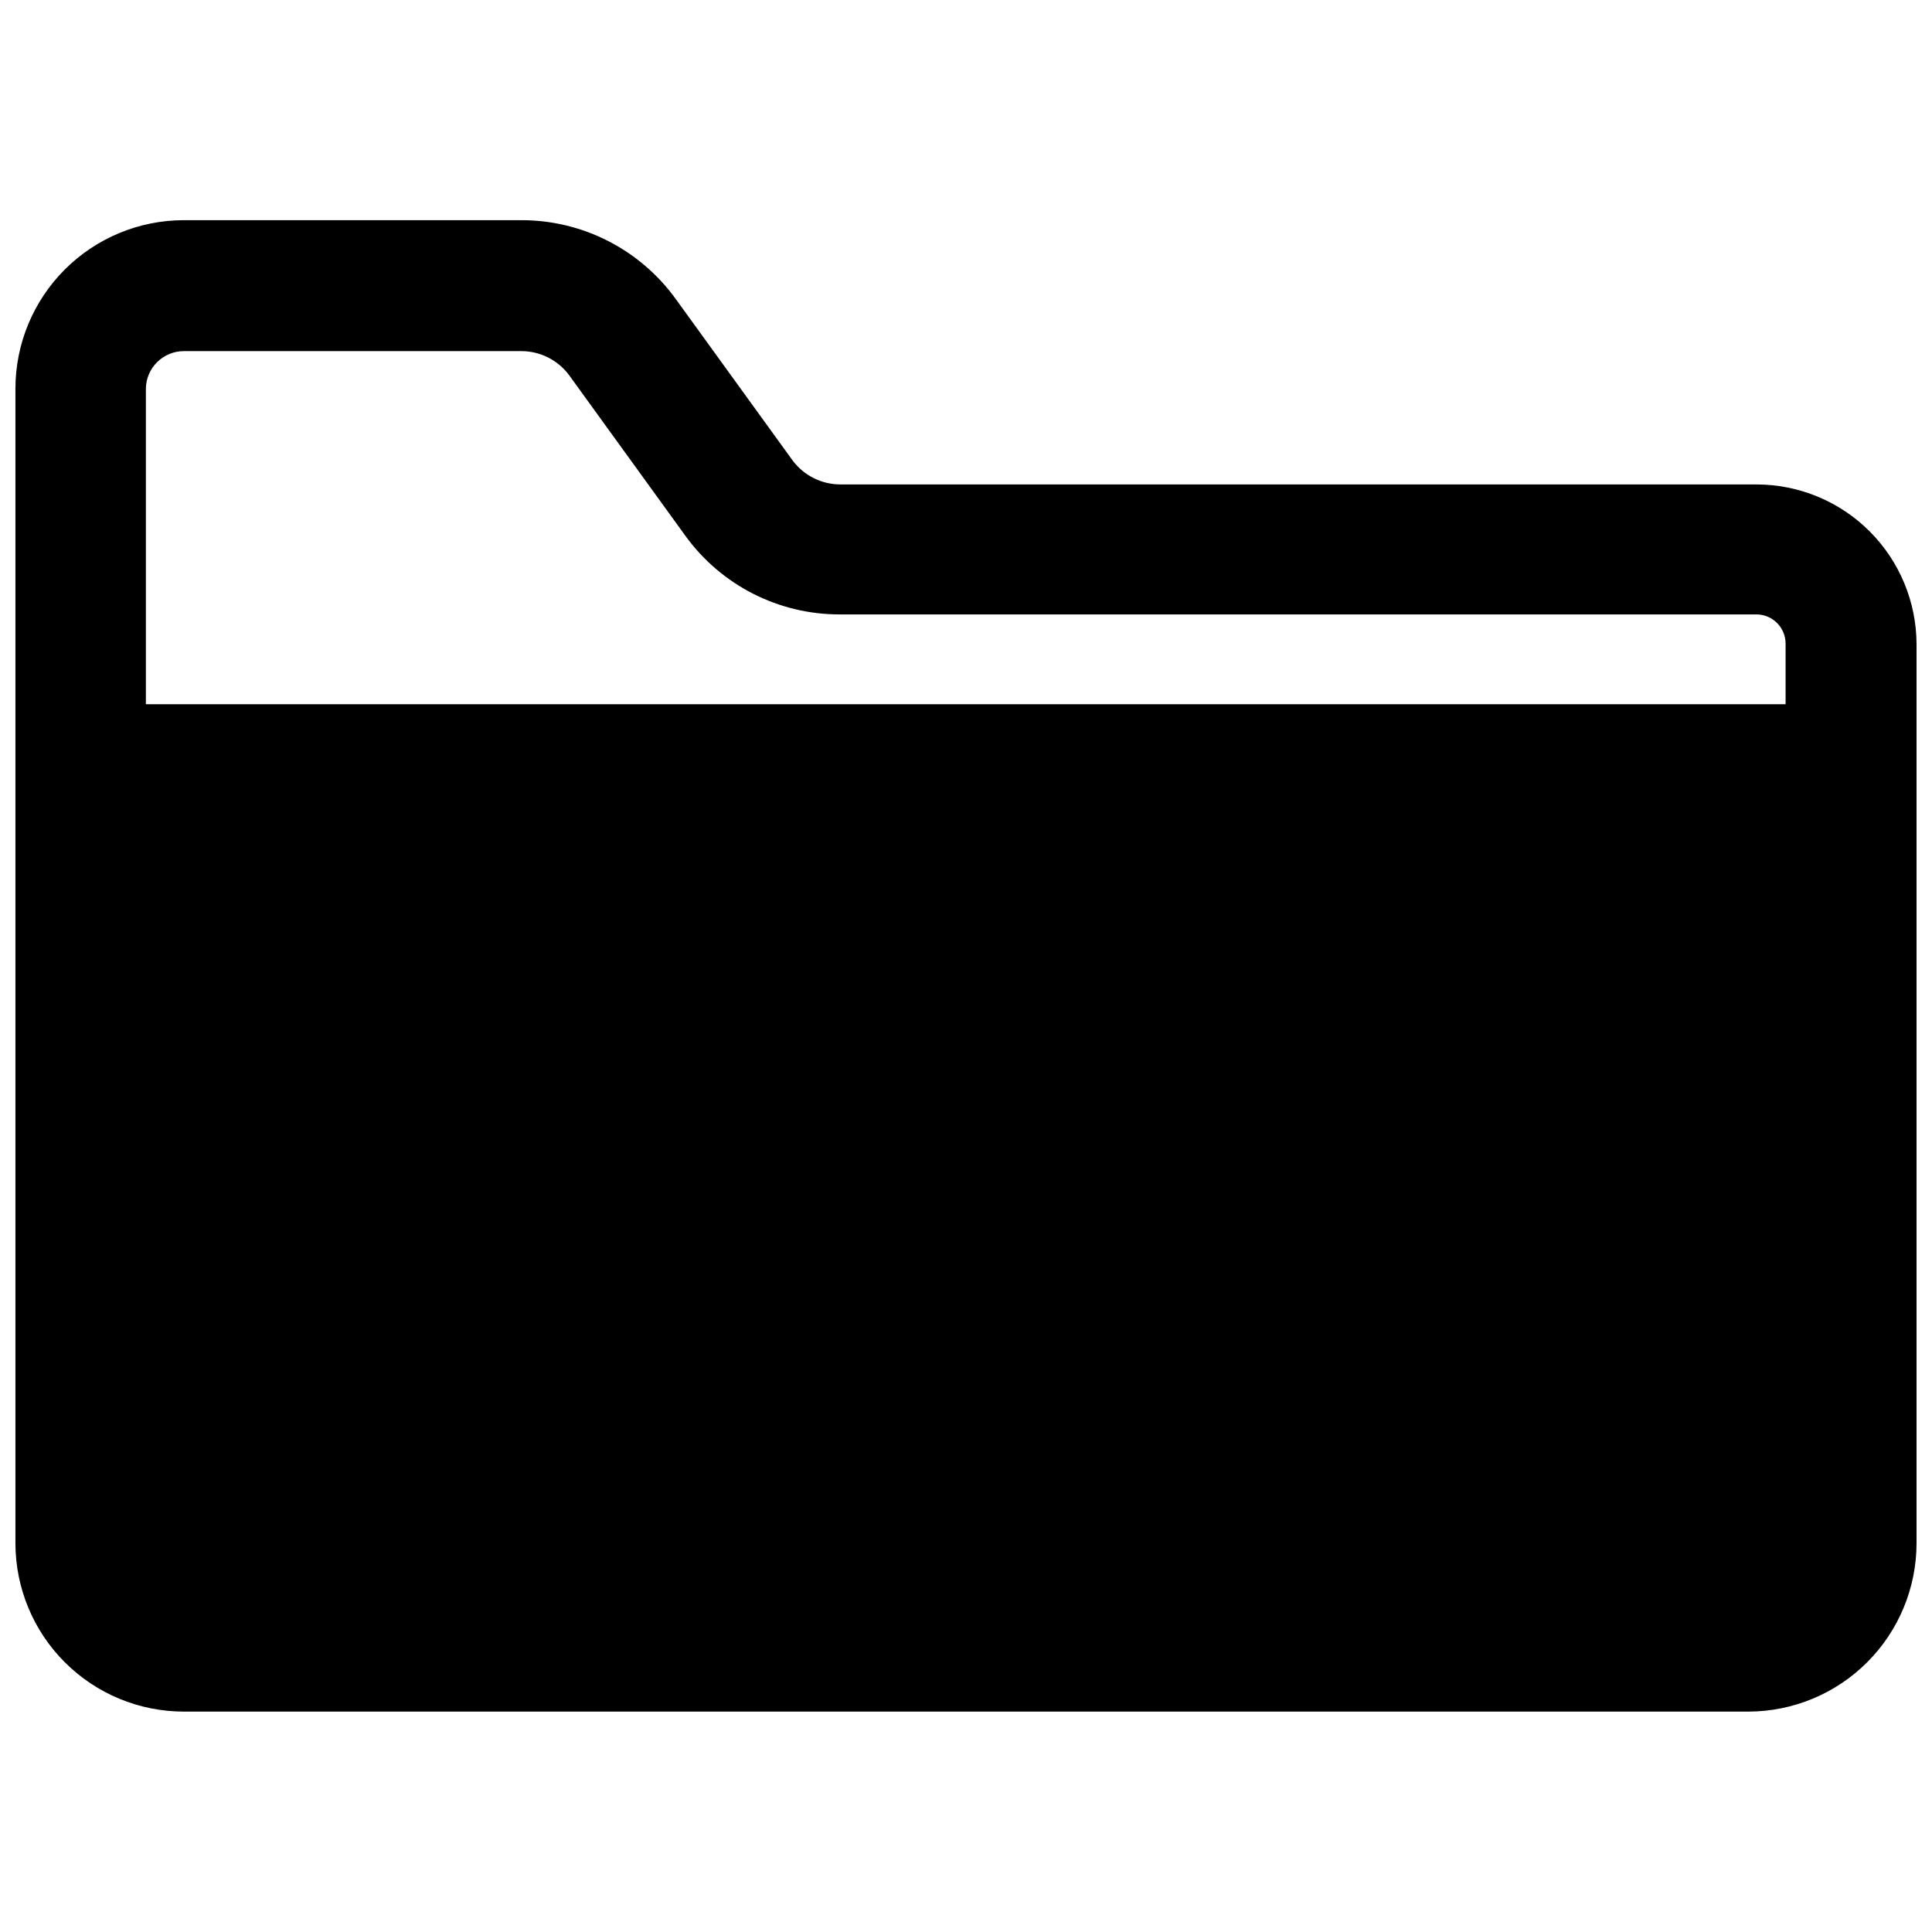 <?xml version="1.0" encoding="UTF-8"?>
<!-- The Best Svg Icon site in the world: iconSvg.co, Visit us! https://iconsvg.co -->
<svg width="800px" height="800px" version="1.1" viewBox="144 144 512 512" xmlns="http://www.w3.org/2000/svg">
 <defs>
  <clipPath id="a">
   <path d="m148.09 202h503.81v396h-503.81z"/>
  </clipPath>
 </defs>
 <g clip-path="url(#a)">
  <path d="m609.52 272.38h-242.84c-4.953-0.012-9.613-2.344-12.594-6.301l-30.859-42.637v0.004c-9.469-13.258-24.766-21.117-41.059-21.098h-89.492c-11.82 0.016-23.148 4.719-31.508 13.078s-13.062 19.688-13.078 31.508v306.07c0.016 11.82 4.719 23.152 13.078 31.508 8.359 8.359 19.688 13.062 31.508 13.078h414.64c11.82-0.016 23.152-4.719 31.508-13.078 8.359-8.355 13.062-19.688 13.078-31.508v-238.24c-0.016-11.238-4.488-22.008-12.43-29.953-7.945-7.945-18.719-12.414-29.953-12.43zm-416.84-35.332h89.492c4.953 0.012 9.613 2.34 12.594 6.297l30.859 42.637c9.484 13.109 24.688 20.863 40.871 20.844h243.02c4.231 0.035 7.648 3.457 7.684 7.684v16.121h-434.54v-83.695c0.102-5.465 4.547-9.852 10.012-9.887z"/>
 </g>
</svg>